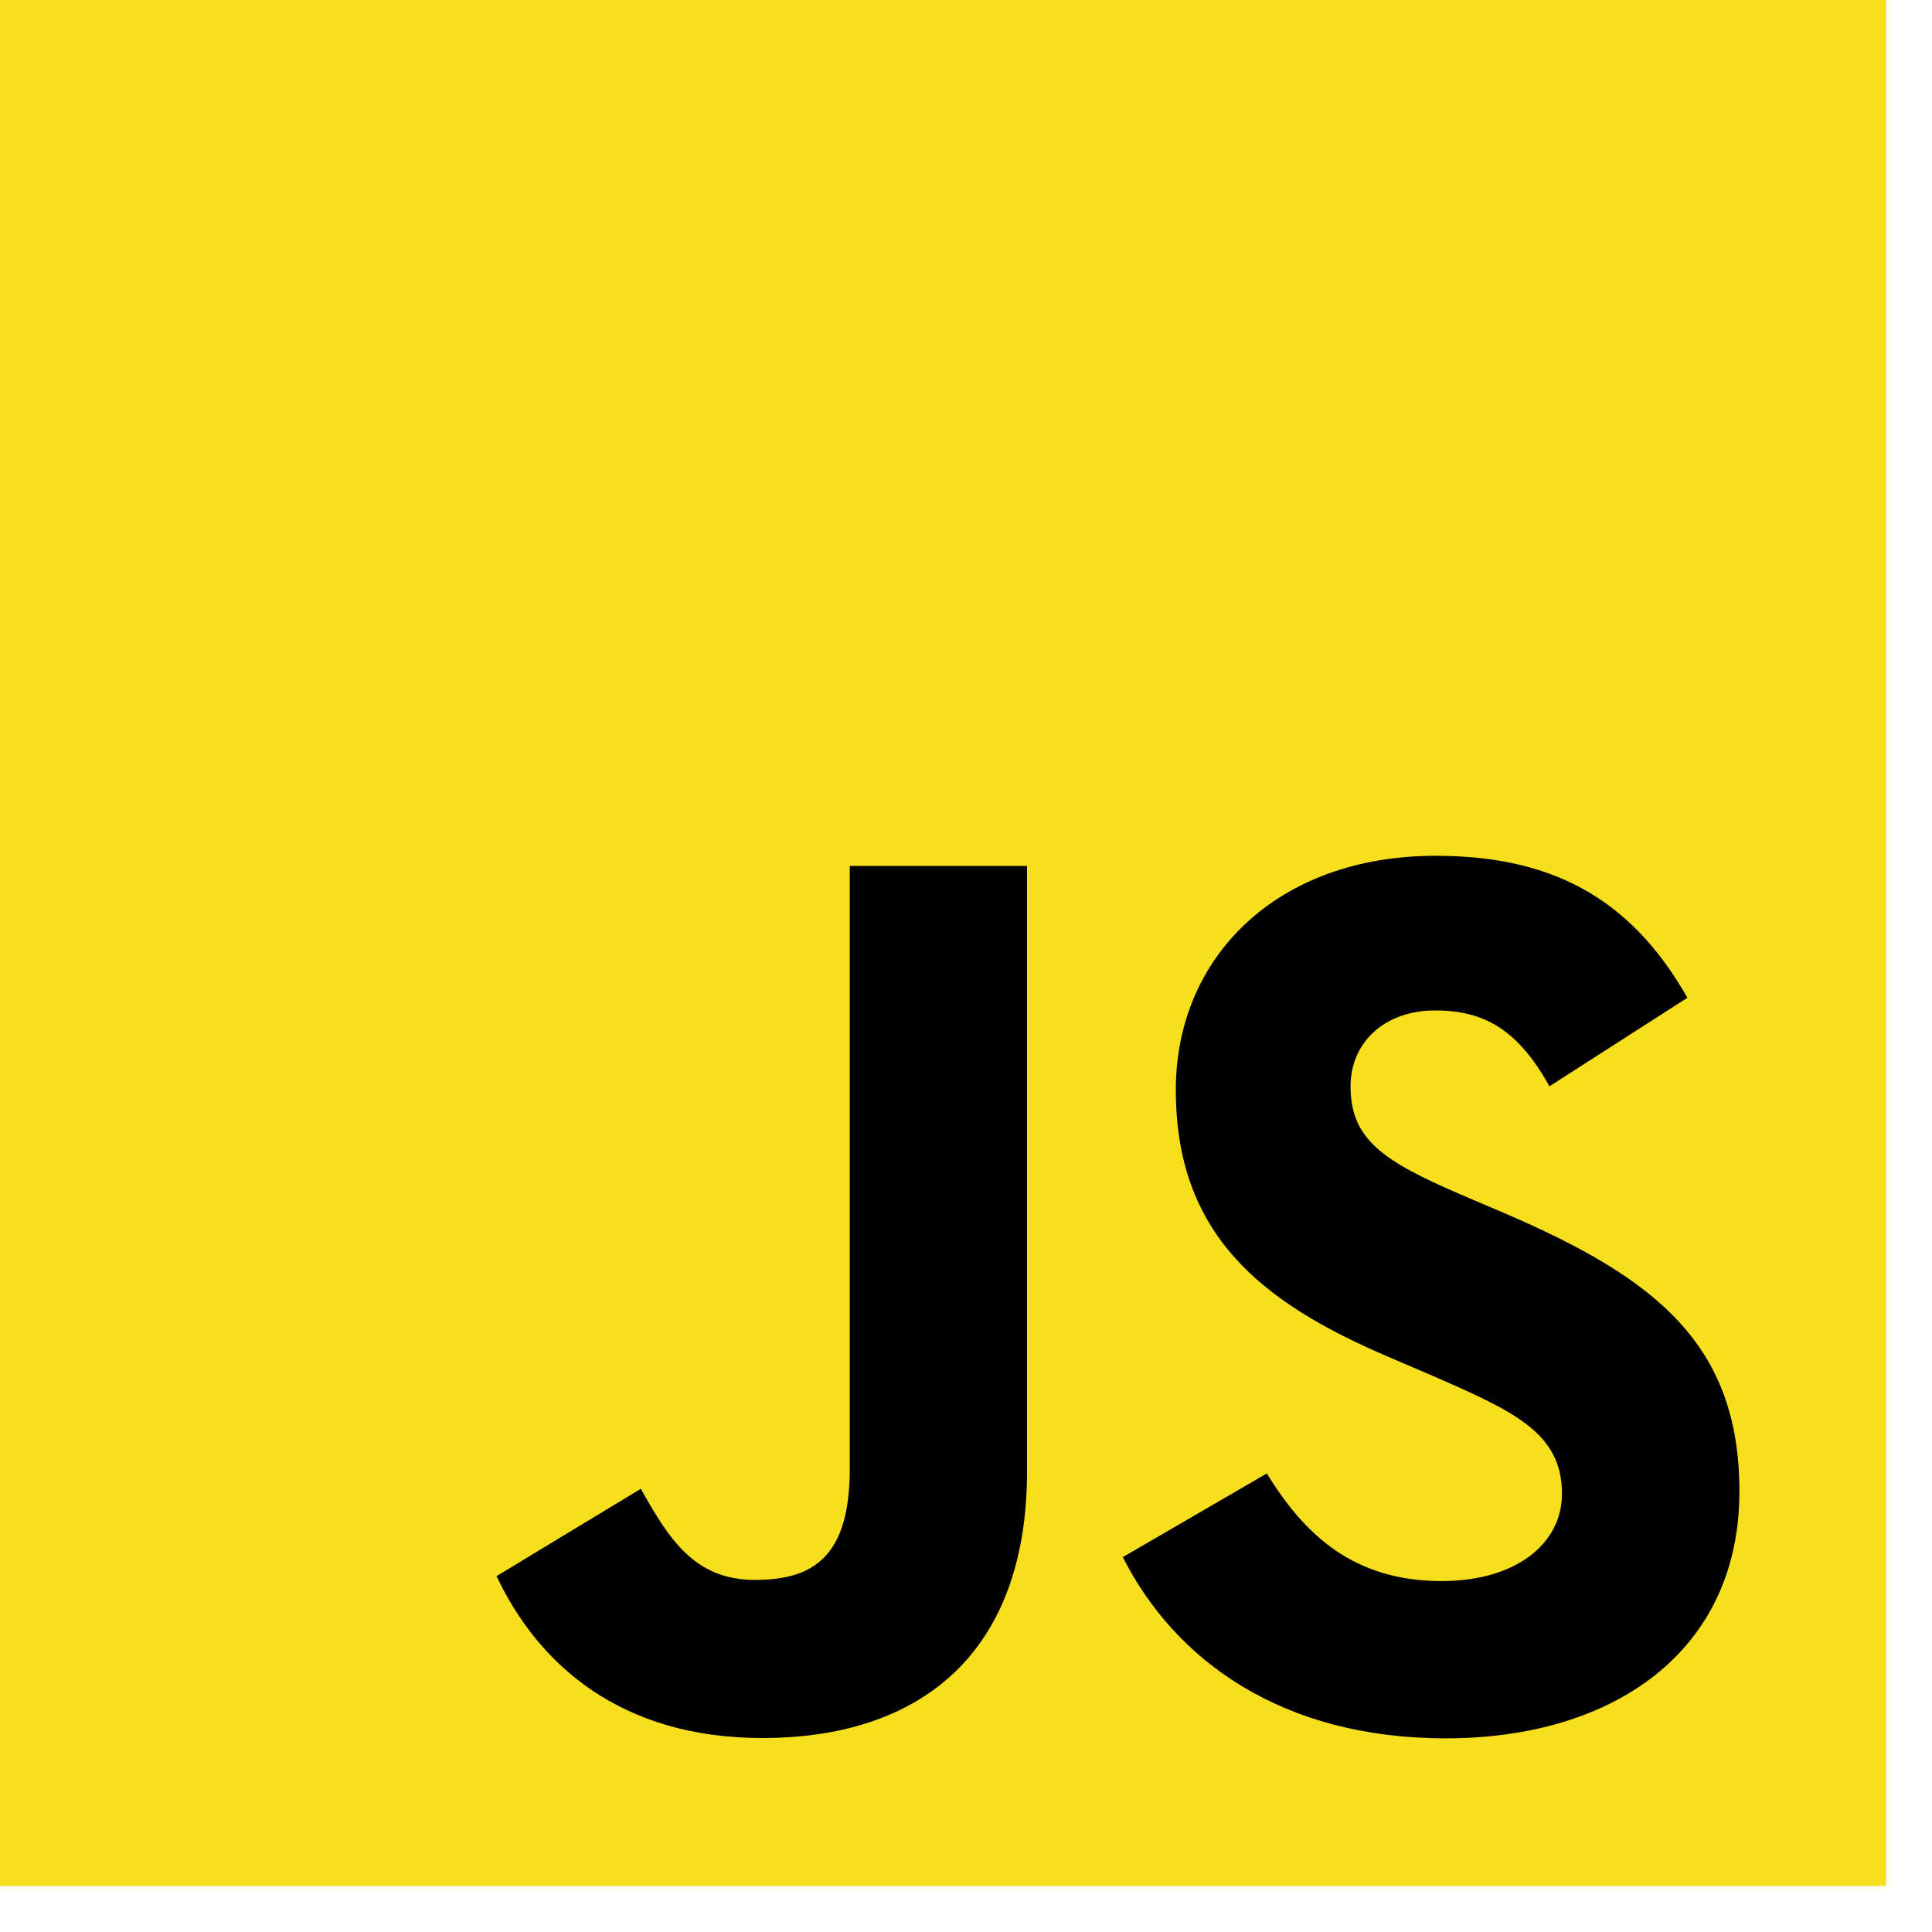 <?xml version="1.0" encoding="utf-8"?>
<svg xmlns="http://www.w3.org/2000/svg" fill="none" height="100%" overflow="visible" preserveAspectRatio="none" style="display: block;" viewBox="0 0 25 25" width="100%">
<g id="Group 68">
<path d="M24.405 -0H0V24.405H24.405V-0Z" fill="#F7DF1E" id="Vector"/>
<path d="M16.393 19.066C16.884 19.869 17.524 20.459 18.655 20.459C19.605 20.459 20.212 19.984 20.212 19.328C20.212 18.541 19.589 18.263 18.543 17.805L17.969 17.559C16.315 16.854 15.215 15.971 15.215 14.104C15.215 12.384 16.526 11.074 18.574 11.074C20.032 11.074 21.08 11.582 21.835 12.911L20.05 14.057C19.657 13.352 19.232 13.075 18.574 13.075C17.902 13.075 17.476 13.501 17.476 14.057C17.476 14.745 17.902 15.024 18.886 15.45L19.46 15.695C21.408 16.531 22.508 17.383 22.508 19.298C22.508 21.363 20.886 22.494 18.708 22.494C16.578 22.494 15.202 21.479 14.529 20.149L16.393 19.066ZM8.292 19.265C8.652 19.904 8.98 20.444 9.768 20.444C10.521 20.444 10.996 20.149 10.996 19.003V11.205H13.29V19.034C13.29 21.409 11.897 22.49 9.865 22.49C8.029 22.49 6.966 21.539 6.425 20.395L8.292 19.265Z" fill="black" id="Vector_2"/>
</g>
</svg>